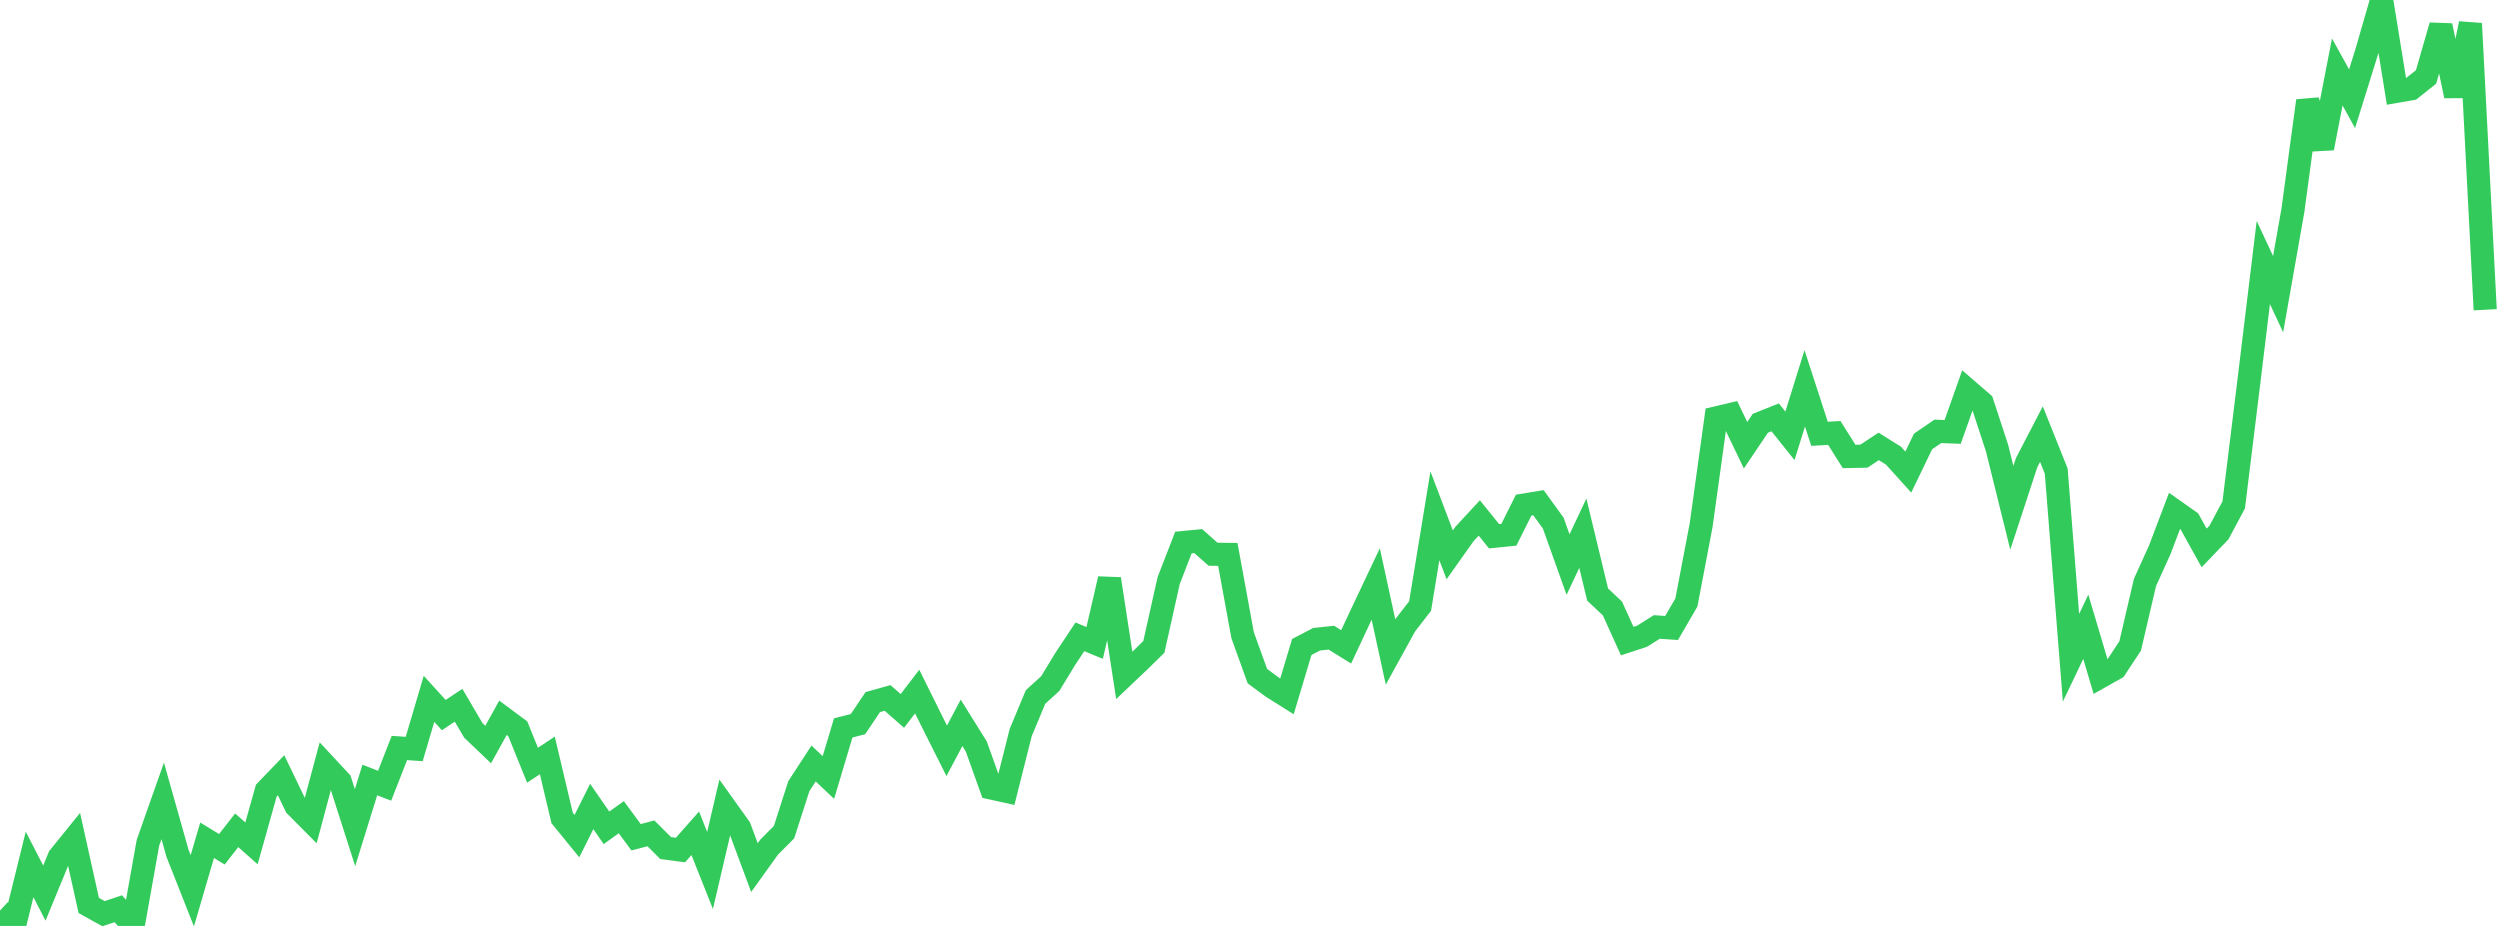 <?xml version="1.0" standalone="no"?>
<!DOCTYPE svg PUBLIC "-//W3C//DTD SVG 1.1//EN" "http://www.w3.org/Graphics/SVG/1.1/DTD/svg11.dtd">

<svg width="135" height="50" viewBox="0 0 135 50" preserveAspectRatio="none" 
  xmlns="http://www.w3.org/2000/svg"
  xmlns:xlink="http://www.w3.org/1999/xlink">


<polyline points="0.0, 49.169 0.799, 49.914 1.598, 46.678 2.396, 48.228 3.195, 46.286 3.994, 45.298 4.793, 48.895 5.592, 49.338 6.391, 49.07 7.189, 50.0 7.988, 45.512 8.787, 43.247 9.586, 46.08 10.385, 48.102 11.183, 45.375 11.982, 45.861 12.781, 44.835 13.58, 45.542 14.379, 42.695 15.178, 41.864 15.976, 43.52 16.775, 44.324 17.574, 41.339 18.373, 42.199 19.172, 44.692 19.97, 42.12 20.769, 42.43 21.568, 40.391 22.367, 40.446 23.166, 37.737 23.964, 38.615 24.763, 38.084 25.562, 39.443 26.361, 40.206 27.16, 38.76 27.959, 39.352 28.757, 41.322 29.556, 40.793 30.355, 44.171 31.154, 45.15 31.953, 43.55 32.751, 44.702 33.55, 44.128 34.349, 45.213 35.148, 45 35.947, 45.796 36.746, 45.901 37.544, 44.998 38.343, 47.005 39.142, 43.583 39.941, 44.7 40.74, 46.85 41.538, 45.74 42.337, 44.937 43.136, 42.456 43.935, 41.229 44.734, 41.986 45.533, 39.308 46.331, 39.103 47.13, 37.913 47.929, 37.689 48.728, 38.39 49.527, 37.344 50.325, 38.953 51.124, 40.544 51.923, 39.033 52.722, 40.315 53.521, 42.55 54.32, 42.726 55.118, 39.559 55.917, 37.641 56.716, 36.91 57.515, 35.596 58.314, 34.389 59.112, 34.719 59.911, 31.262 60.71, 36.472 61.509, 35.714 62.308, 34.932 63.107, 31.355 63.905, 29.297 64.704, 29.219 65.503, 29.928 66.302, 29.938 67.101, 34.299 67.899, 36.511 68.698, 37.101 69.497, 37.603 70.296, 34.937 71.095, 34.52 71.893, 34.435 72.692, 34.93 73.491, 33.223 74.29, 31.534 75.089, 35.209 75.888, 33.756 76.686, 32.725 77.485, 27.853 78.284, 29.961 79.083, 28.833 79.882, 27.97 80.68, 28.959 81.479, 28.878 82.278, 27.277 83.077, 27.146 83.876, 28.249 84.675, 30.486 85.473, 28.794 86.272, 32.107 87.071, 32.857 87.87, 34.619 88.669, 34.358 89.467, 33.857 90.266, 33.91 91.065, 32.534 91.864, 28.345 92.663, 22.571 93.462, 22.382 94.26, 24.044 95.059, 22.857 95.858, 22.537 96.657, 23.535 97.456, 20.969 98.254, 23.425 99.053, 23.379 99.852, 24.649 100.651, 24.634 101.45, 24.106 102.249, 24.607 103.047, 25.491 103.846, 23.838 104.645, 23.292 105.444, 23.324 106.243, 21.067 107.041, 21.757 107.84, 24.194 108.639, 27.42 109.438, 24.981 110.237, 23.442 111.036, 25.44 111.834, 35.518 112.633, 33.847 113.432, 36.541 114.231, 36.091 115.03, 34.878 115.828, 31.453 116.627, 29.691 117.426, 27.586 118.225, 28.15 119.024, 29.588 119.822, 28.758 120.621, 27.263 121.42, 20.764 122.219, 14.176 123.018, 15.887 123.817, 11.36 124.615, 5.443 125.414, 7.999 126.213, 3.886 127.012, 5.333 127.811, 2.769 128.609, 0.0 129.408, 4.931 130.207, 4.792 131.006, 4.156 131.805, 1.385 132.604, 5.177 133.402, 1.272 134.201, 16.726" fill="none" stroke="#32ca5b" stroke-width="1.25"/>

</svg>